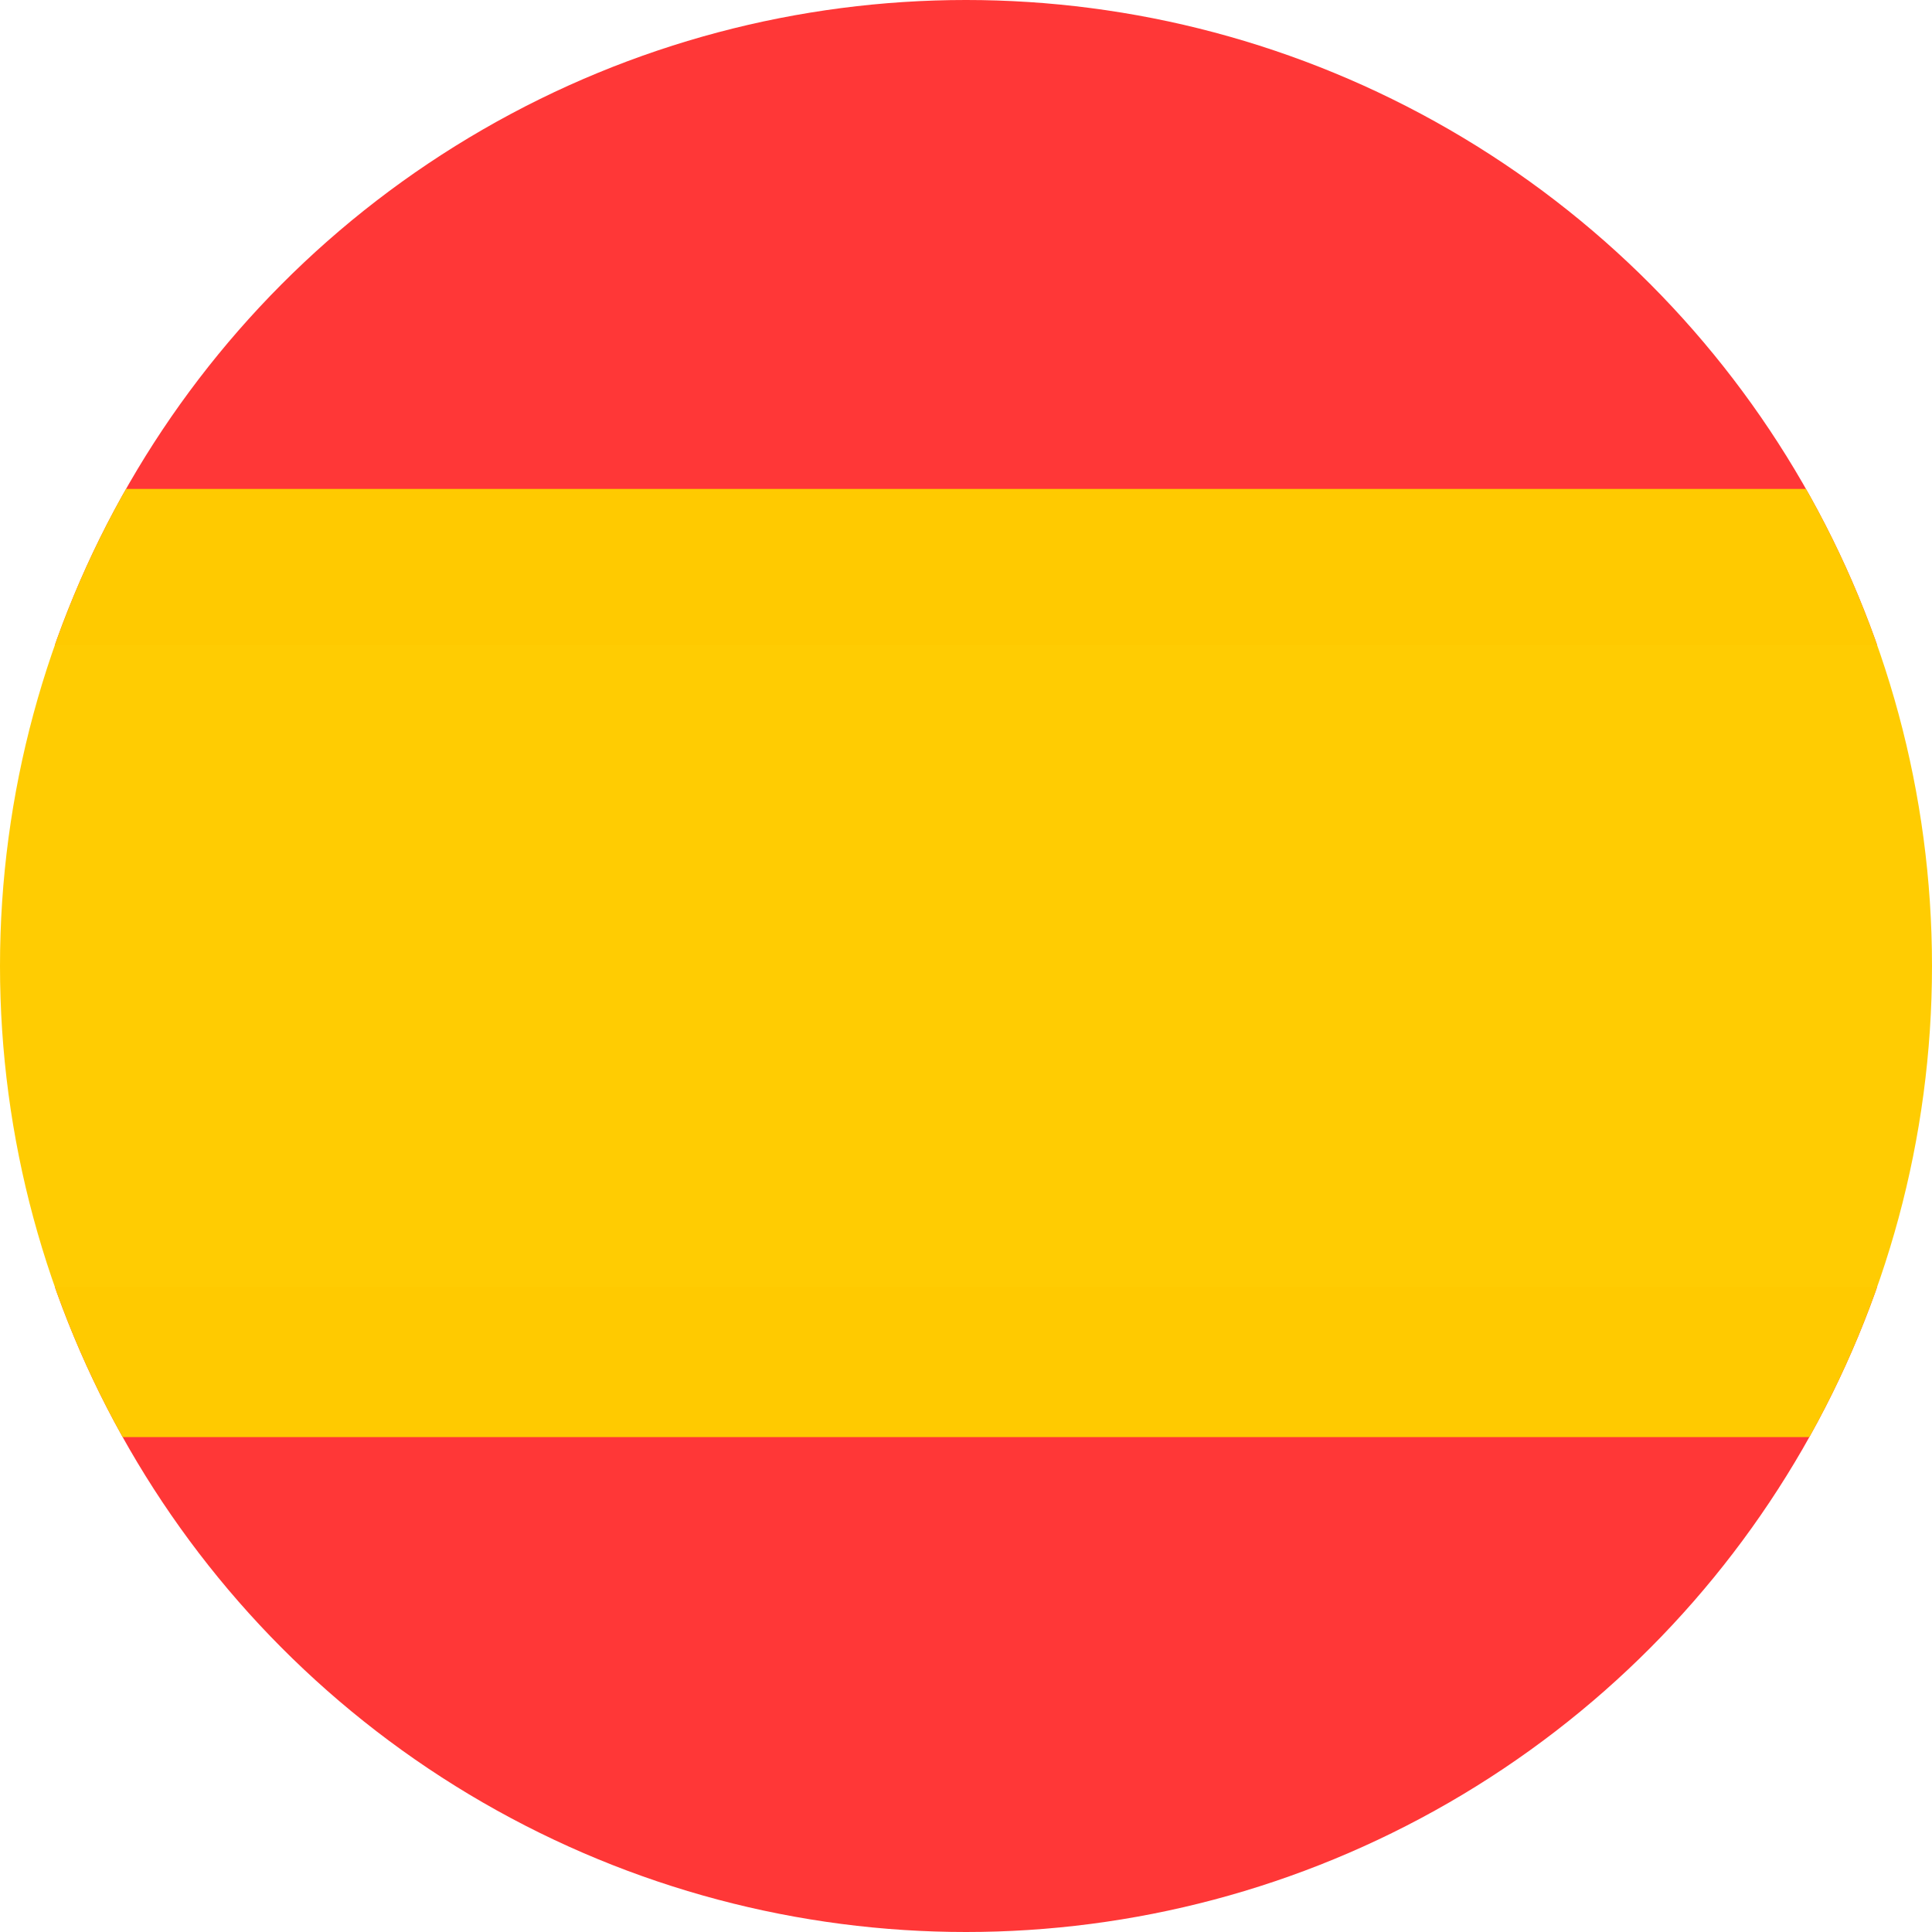 <svg id="Layer_1" data-name="Layer 1" xmlns="http://www.w3.org/2000/svg" xmlns:xlink="http://www.w3.org/1999/xlink" viewBox="0 0 26 26"><defs><style>.cls-1{fill:none;}.cls-2{clip-path:url(#clip-path);}.cls-3{fill:#ff3636;}.cls-3,.cls-4{opacity:0.99;isolation:isolate;}.cls-4{fill:#fc0;}</style><clipPath id="clip-path"><circle class="cls-1" cx="13" cy="13" r="13"/></clipPath></defs><g class="cls-2"><g id="g4259"><g id="g4352"><rect id="rect4232-8" class="cls-3" x="-5.9" y="-0.09" width="47.58" height="8.77"/><rect id="rect4232-8-2" data-name="rect4232-8" class="cls-3" x="-5.9" y="17.32" width="47.58" height="8.77"/><rect id="rect4232-6" class="cls-4" x="-5.9" y="6.58" width="47.58" height="12.76"/></g></g></g></svg>